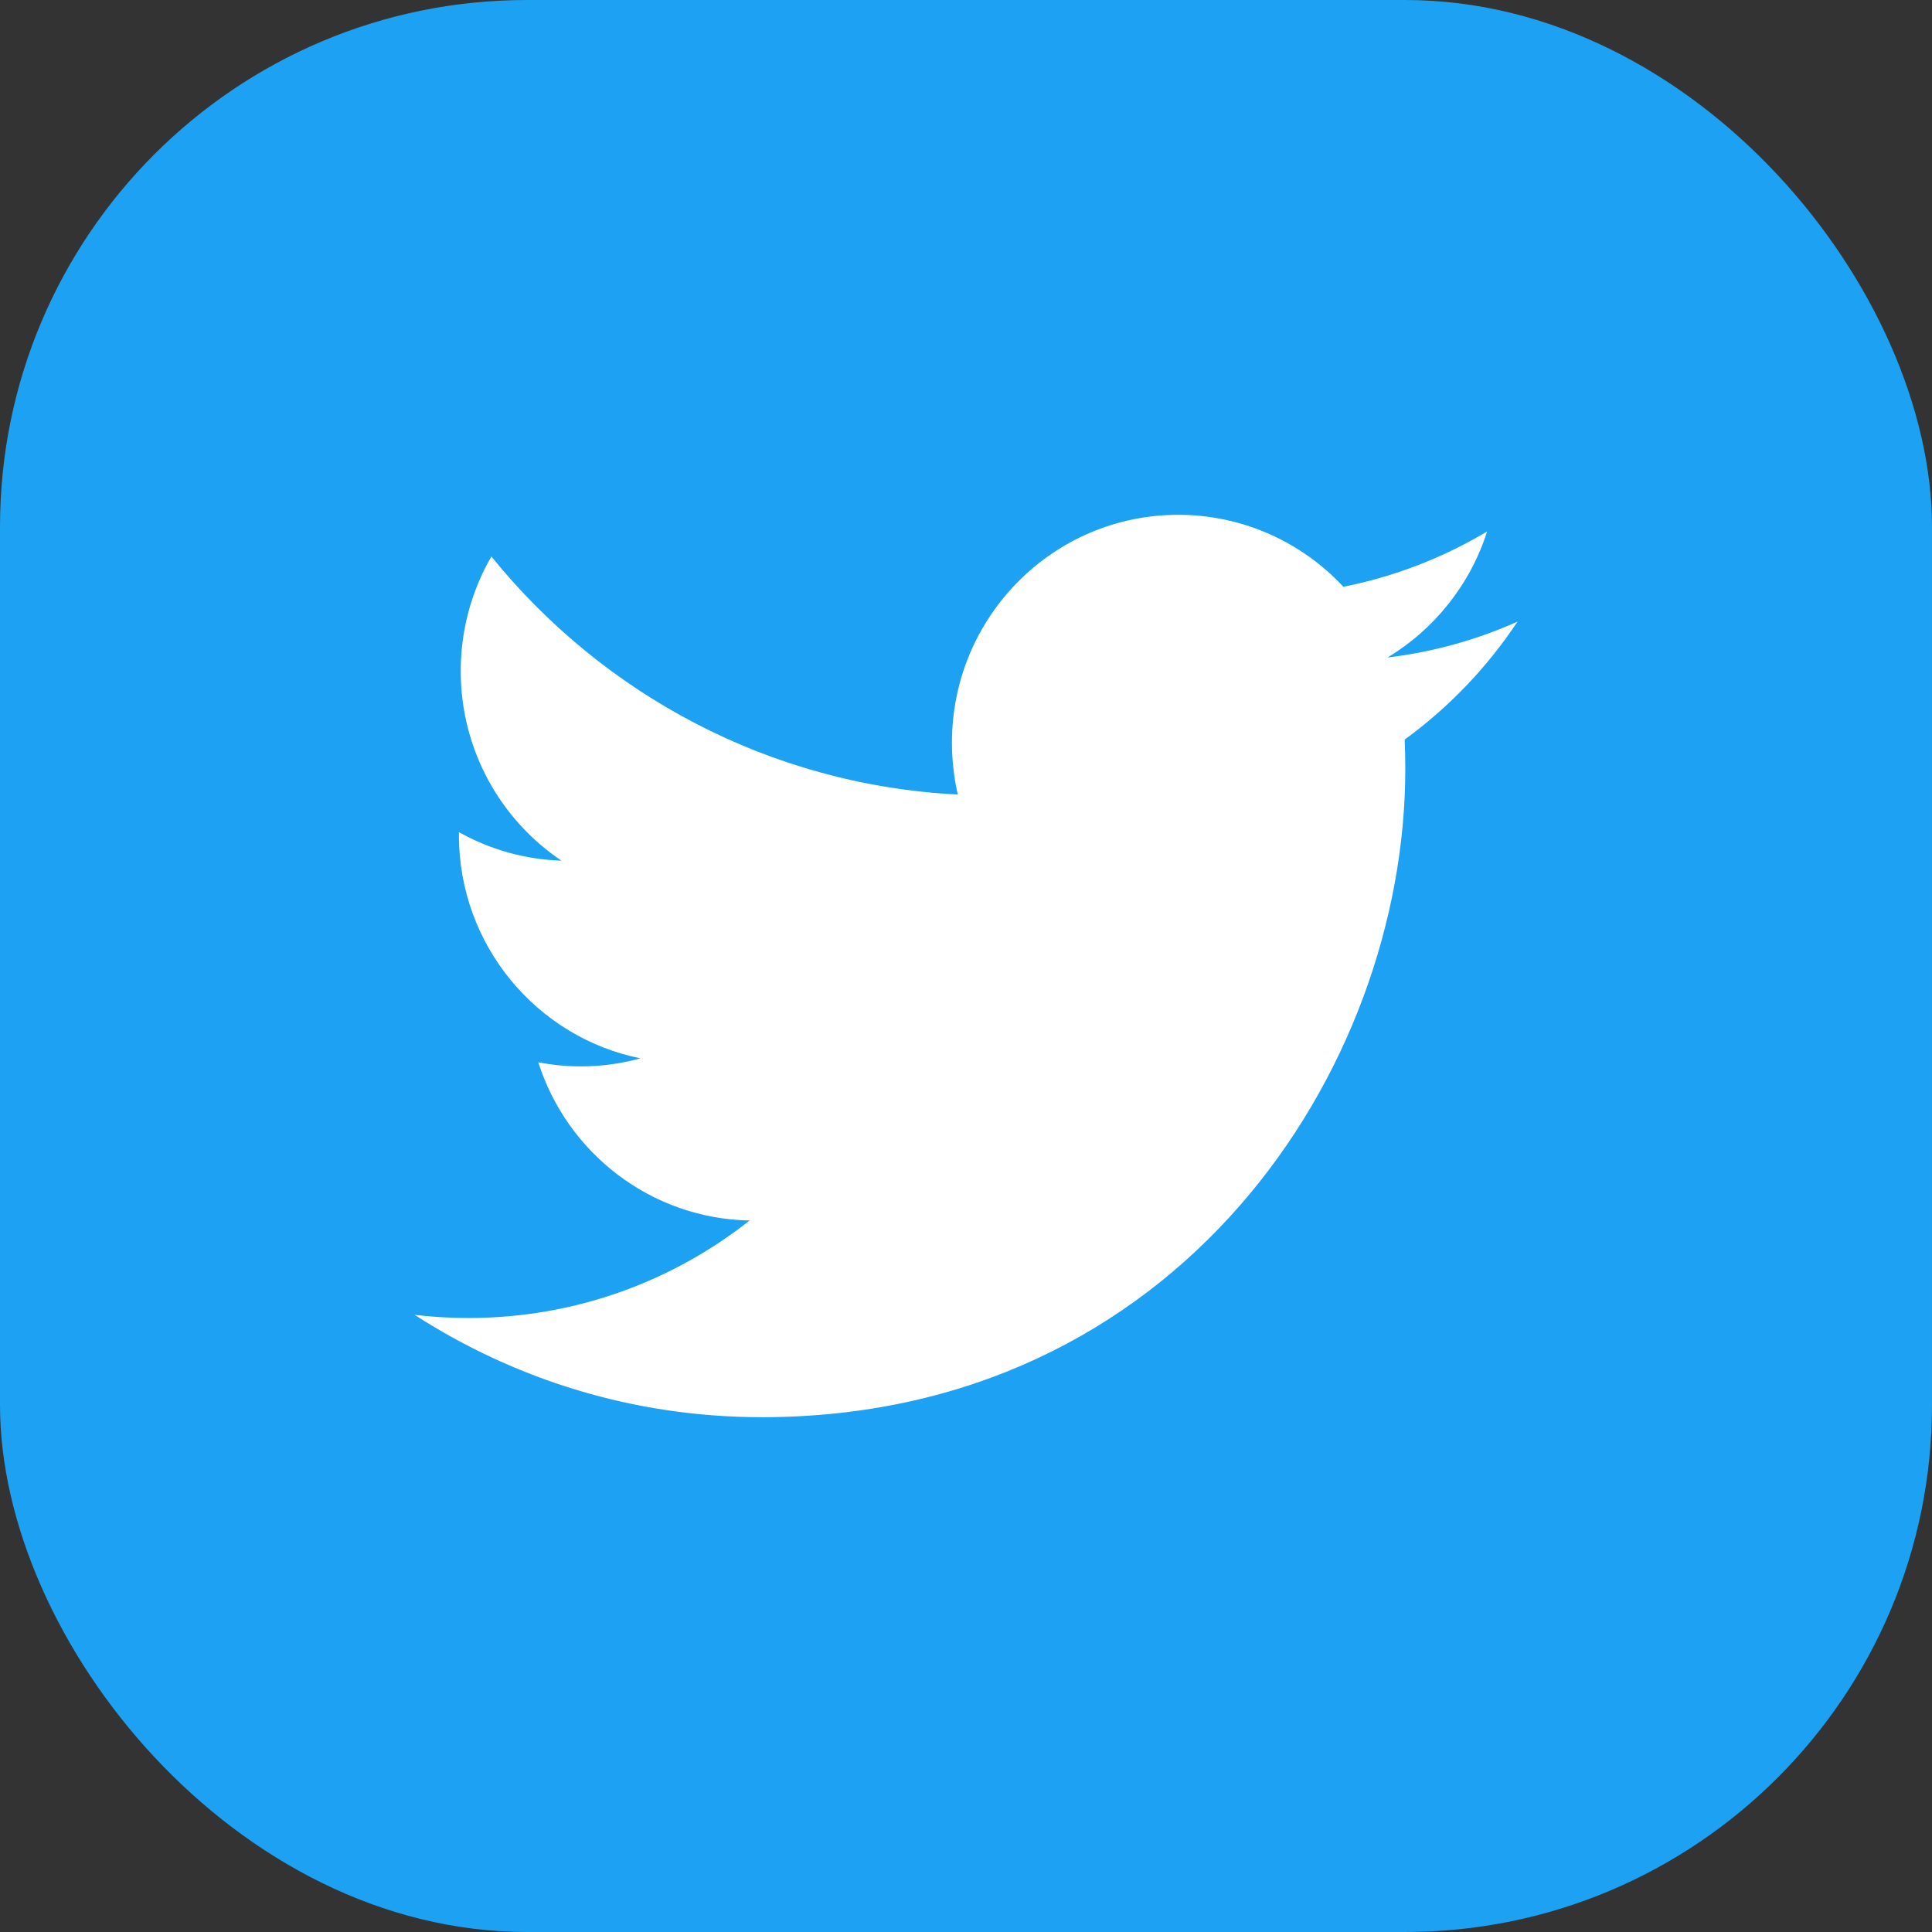 <svg width="66" height="66" viewBox="0 0 66 66" fill="none" xmlns="http://www.w3.org/2000/svg">
<rect x="0" y="0" width="66" height="66" fill="#333333" stroke="none"/>
<g clip-path="url(#clip0_2893_54151)">
<rect width="66" height="66" rx="18" fill="#1DA1F2"/>
<path d="M26.013 48.414C40.232 48.414 48.007 36.555 48.007 26.271C48.007 25.934 48.001 25.599 47.986 25.265C49.498 24.163 50.804 22.799 51.841 21.235C50.456 21.855 48.966 22.273 47.402 22.461C48.998 21.497 50.224 19.973 50.802 18.156C49.284 19.063 47.624 19.701 45.893 20.045C44.482 18.533 42.474 17.587 40.25 17.587C35.981 17.587 32.52 21.072 32.52 25.368C32.52 25.979 32.588 26.572 32.72 27.142C26.296 26.817 20.599 23.72 16.786 19.011C16.099 20.199 15.738 21.549 15.739 22.923C15.739 25.623 17.104 28.006 19.179 29.401C17.952 29.363 16.751 29.029 15.678 28.427C15.677 28.46 15.677 28.492 15.677 28.527C15.677 32.296 18.342 35.442 21.879 36.155C21.215 36.337 20.529 36.43 19.84 36.429C19.343 36.429 18.859 36.38 18.388 36.289C19.372 39.381 22.226 41.631 25.609 41.694C22.963 43.782 19.63 45.025 16.008 45.025C15.392 45.026 14.776 44.99 14.164 44.917C17.585 47.125 21.648 48.413 26.014 48.413" fill="white"/>
</g>
<defs>
<clipPath id="clip0_2893_54151">
<rect width="66" height="66" fill="white"/>
</clipPath>
</defs>
</svg>
